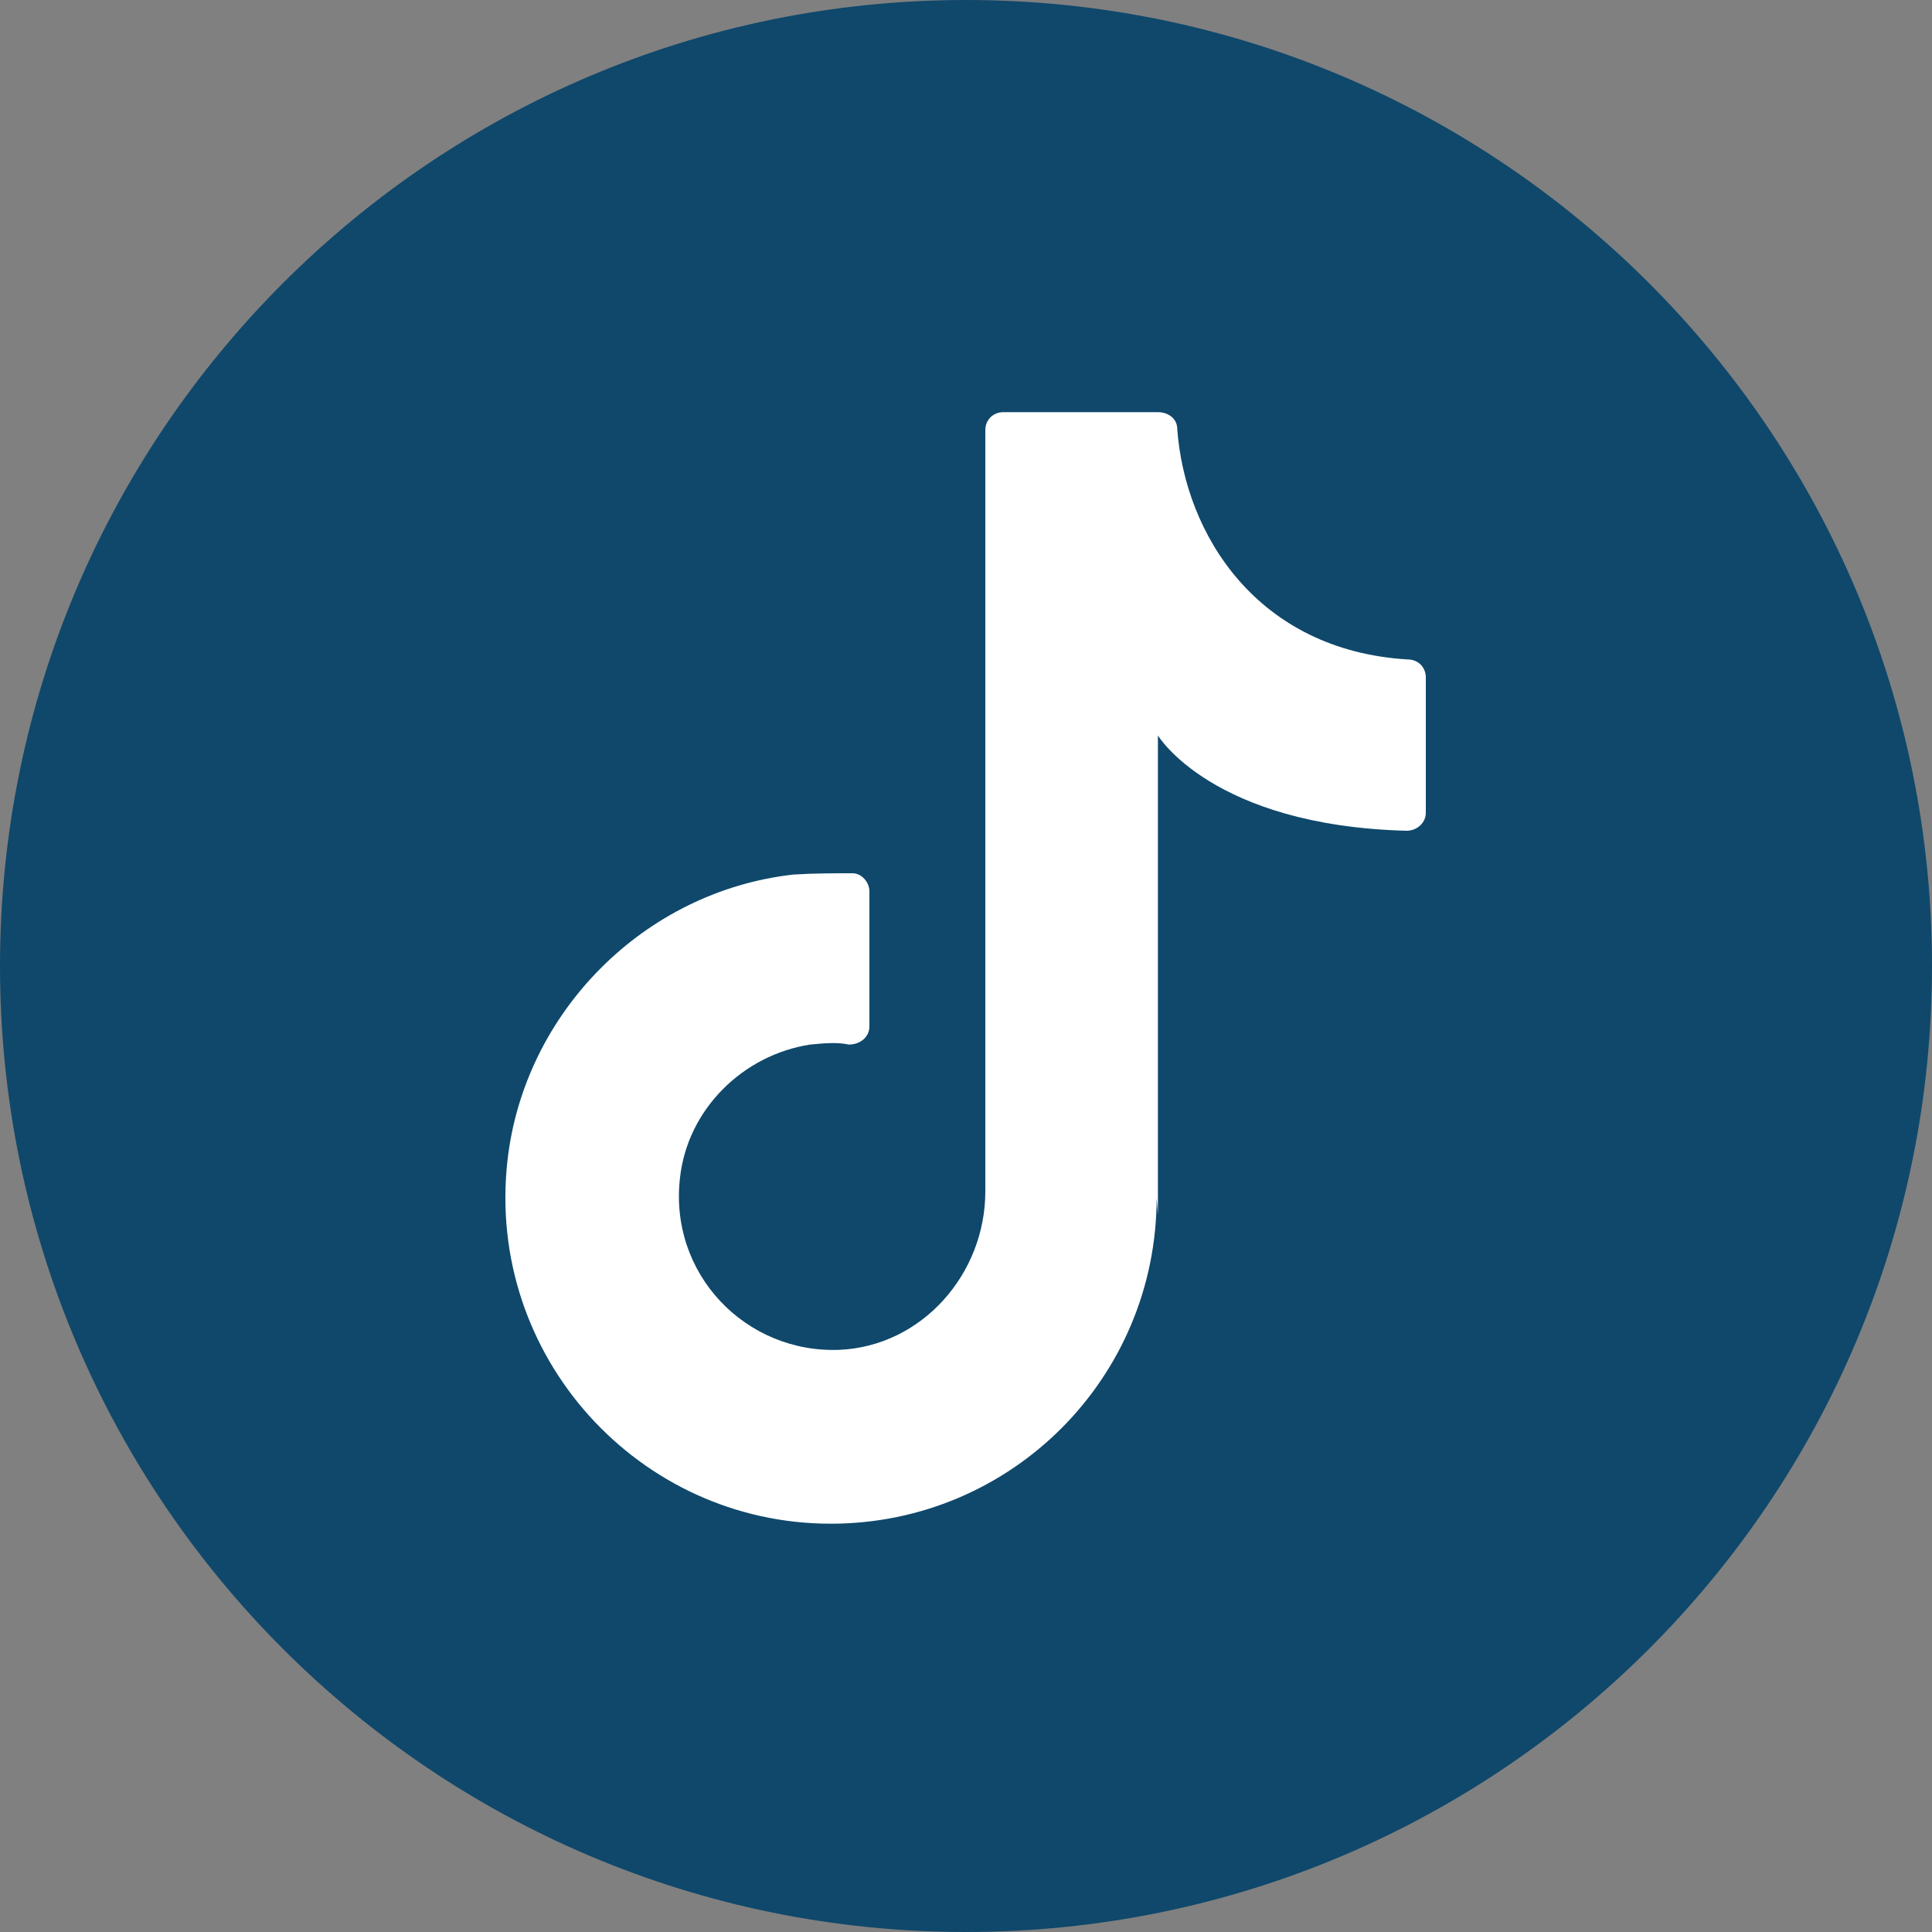 <?xml version="1.0" encoding="UTF-8"?>
<svg xmlns="http://www.w3.org/2000/svg" version="1.1" viewBox="0 0 15 15">
  <rect x="0" y="0" width="15" height="15" fill="#808080" stroke="none"/>
  <defs>
    <style>
      .cls-1 {
        fill: #fff;
      }

      .cls-2 {
        fill: #0f486b;
      }
    </style>
  </defs>
  <!-- Generator: Adobe Illustrator 28.7.1, SVG Export Plug-In . SVG Version: 1.2.0 Build 142)  -->
  <g>
    <g id="Layer_1">
      <g>
        <path class="cls-2" d="M15,7.5c0,4.14-3.36,7.5-7.5,7.5h0C3.36,15,0,11.64,0,7.5h0C0,3.36,3.36,0,7.5,0h0C11.64,0,15,3.36,15,7.5h0Z"/>
        <path class="cls-1" d="M8.99,9.43v-3.72s.42.7,1.93.74c.08,0,.15-.06.15-.14v-1.05c0-.08-.06-.14-.14-.14-1.17-.07-1.73-.97-1.79-1.79,0-.08-.07-.13-.15-.13h-1.2c-.08,0-.14.06-.14.14v5.91c0,.64-.49,1.2-1.13,1.23-.73.03-1.33-.59-1.24-1.34.06-.53.49-.95,1.01-1.03.1-.01.21-.02.3,0,.09,0,.16-.06.16-.14v-1.05c0-.07-.06-.14-.13-.14-.15,0-.3,0-.46.01-1.16.13-2.09,1.07-2.22,2.22-.17,1.52,1.02,2.82,2.51,2.82,1.4,0,2.53-1.13,2.53-2.53"/>
      </g>
    </g>
  </g>
</svg>